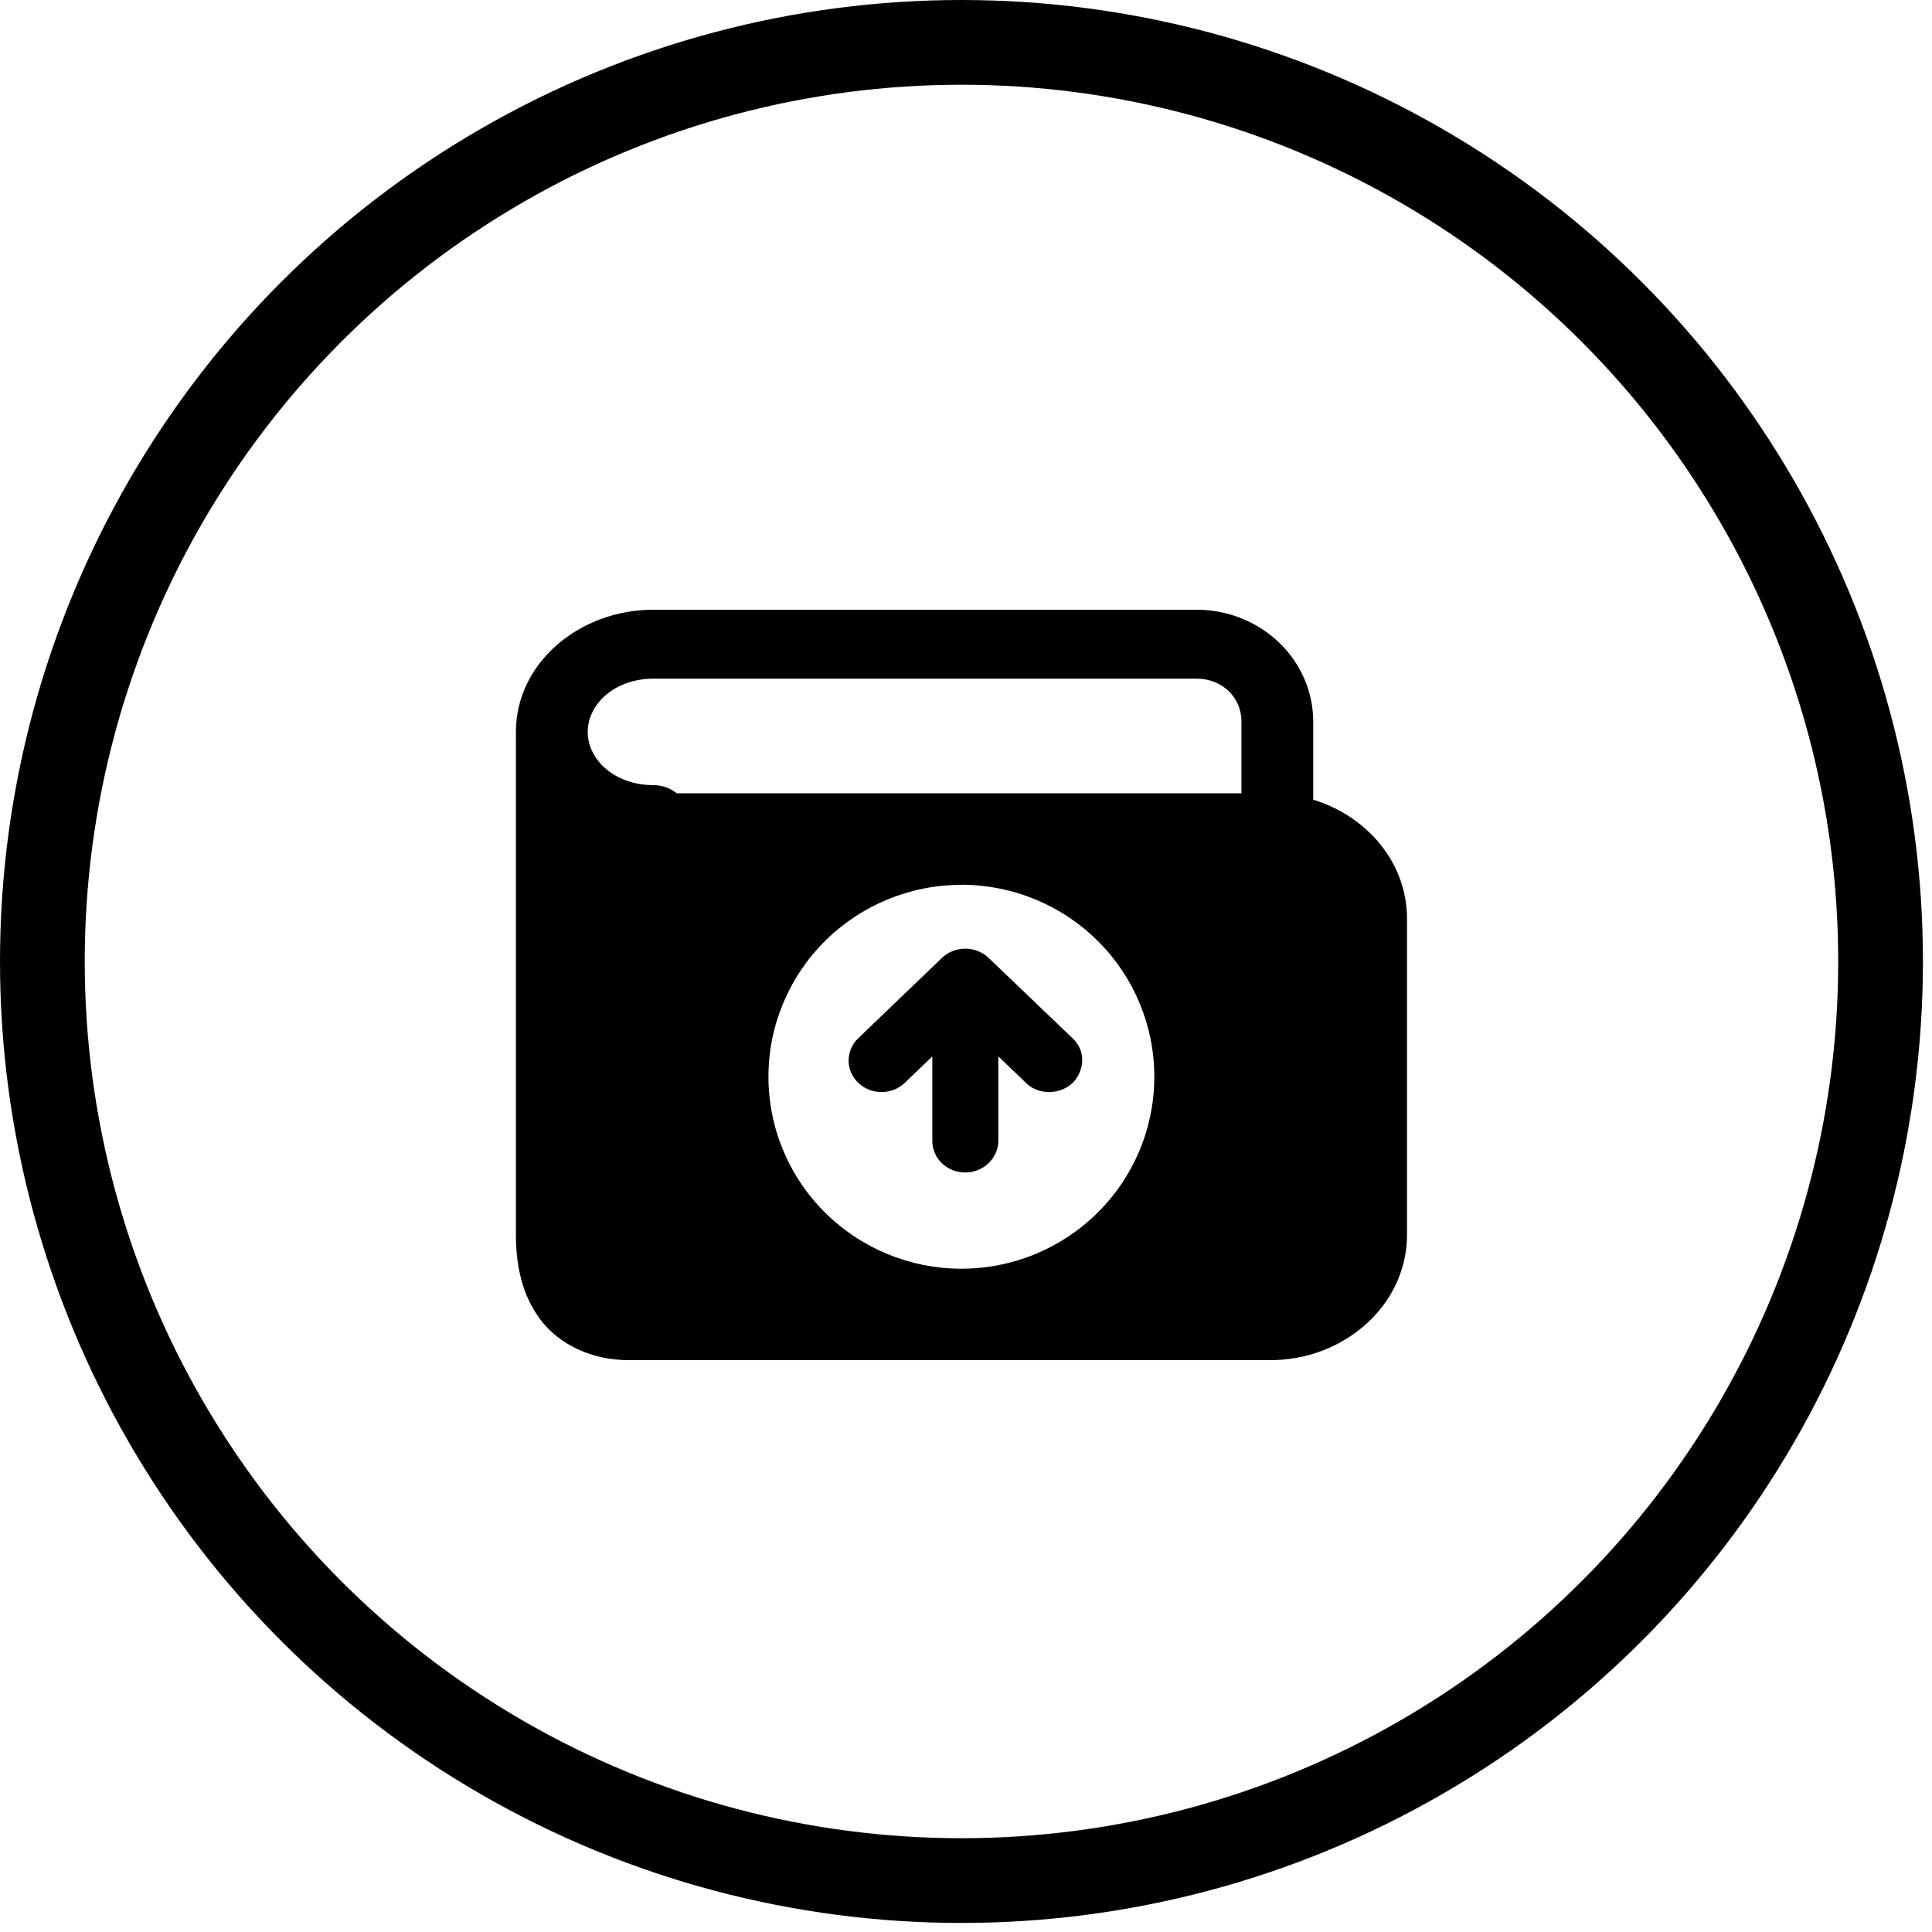 <?xml version="1.0" encoding="UTF-8"?> <svg xmlns="http://www.w3.org/2000/svg" width="114" height="114" viewBox="0 0 114 114" fill="none"><circle cx="56.733" cy="56.733" r="54.233" stroke="black" stroke-width="5"></circle><path d="M32.539 41.512C31.986 41.513 31.456 41.731 31.063 42.119C30.671 42.506 30.447 43.032 30.442 43.582V72.85C30.442 74.619 30.781 76.389 31.887 77.864C32.994 79.339 34.927 80.256 37.077 80.256H74.975C79.279 80.256 83.023 77.043 83.023 72.85V54.218C83.023 50.024 79.279 46.811 74.975 46.811H38.469C36.208 46.811 34.63 45.262 34.63 43.582C34.625 43.032 34.402 42.506 34.009 42.119C33.617 41.731 33.092 41.513 32.539 41.512ZM56.733 52.205C59.751 52.207 62.645 53.401 64.779 55.524C66.913 57.648 68.112 60.528 68.112 63.531C68.113 65.019 67.819 66.492 67.247 67.867C66.675 69.241 65.837 70.49 64.779 71.543C63.722 72.595 62.467 73.43 61.085 73.999C59.704 74.569 58.223 74.862 56.727 74.862C53.708 74.862 50.812 73.668 48.677 71.544C46.542 69.421 45.343 66.54 45.343 63.536C45.343 60.532 46.542 57.652 48.677 55.528C50.812 53.404 53.708 52.211 56.727 52.211L56.733 52.205Z" fill="black"></path><path d="M38.547 35.977C34.203 35.977 30.442 39.109 30.442 43.189C30.442 47.263 34.203 50.386 38.547 50.386C38.826 50.387 39.103 50.335 39.361 50.234C39.62 50.132 39.855 49.983 40.053 49.794C40.251 49.605 40.408 49.381 40.516 49.133C40.623 48.886 40.678 48.621 40.678 48.353C40.678 48.086 40.622 47.822 40.514 47.575C40.407 47.328 40.249 47.105 40.051 46.916C39.853 46.728 39.618 46.579 39.36 46.478C39.102 46.377 38.825 46.325 38.547 46.327C36.265 46.327 34.678 44.822 34.678 43.189C34.678 41.556 36.265 40.046 38.547 40.046H70.623C72.098 40.046 73.252 41.141 73.252 42.554V48.353C73.252 48.892 73.475 49.409 73.873 49.79C74.271 50.172 74.81 50.386 75.373 50.386C75.934 50.384 76.472 50.169 76.869 49.789C77.266 49.408 77.488 48.892 77.488 48.353V42.559C77.483 40.816 76.758 39.146 75.472 37.913C74.186 36.679 72.443 35.984 70.623 35.977H38.547ZM55.589 56.513L50.642 61.263C50.462 61.435 50.319 61.64 50.221 61.866C50.123 62.092 50.073 62.334 50.073 62.578C50.073 62.822 50.123 63.064 50.221 63.29C50.319 63.516 50.462 63.721 50.642 63.894C50.822 64.066 51.036 64.203 51.272 64.297C51.508 64.39 51.76 64.438 52.015 64.438C52.27 64.438 52.523 64.39 52.758 64.297C52.994 64.203 53.208 64.066 53.388 63.894L55.012 62.337V67.313C55.012 68.388 55.91 69.186 56.968 69.186C57.483 69.181 57.975 68.981 58.338 68.63C58.701 68.28 58.906 67.806 58.907 67.313V62.332L60.451 63.812C61.359 64.794 62.882 64.528 63.486 63.673C63.929 63.044 64.1 62.035 63.288 61.263L58.277 56.467C57.907 56.143 57.422 55.968 56.922 55.978C56.422 55.987 55.945 56.175 55.589 56.513Z" fill="black"></path></svg> 